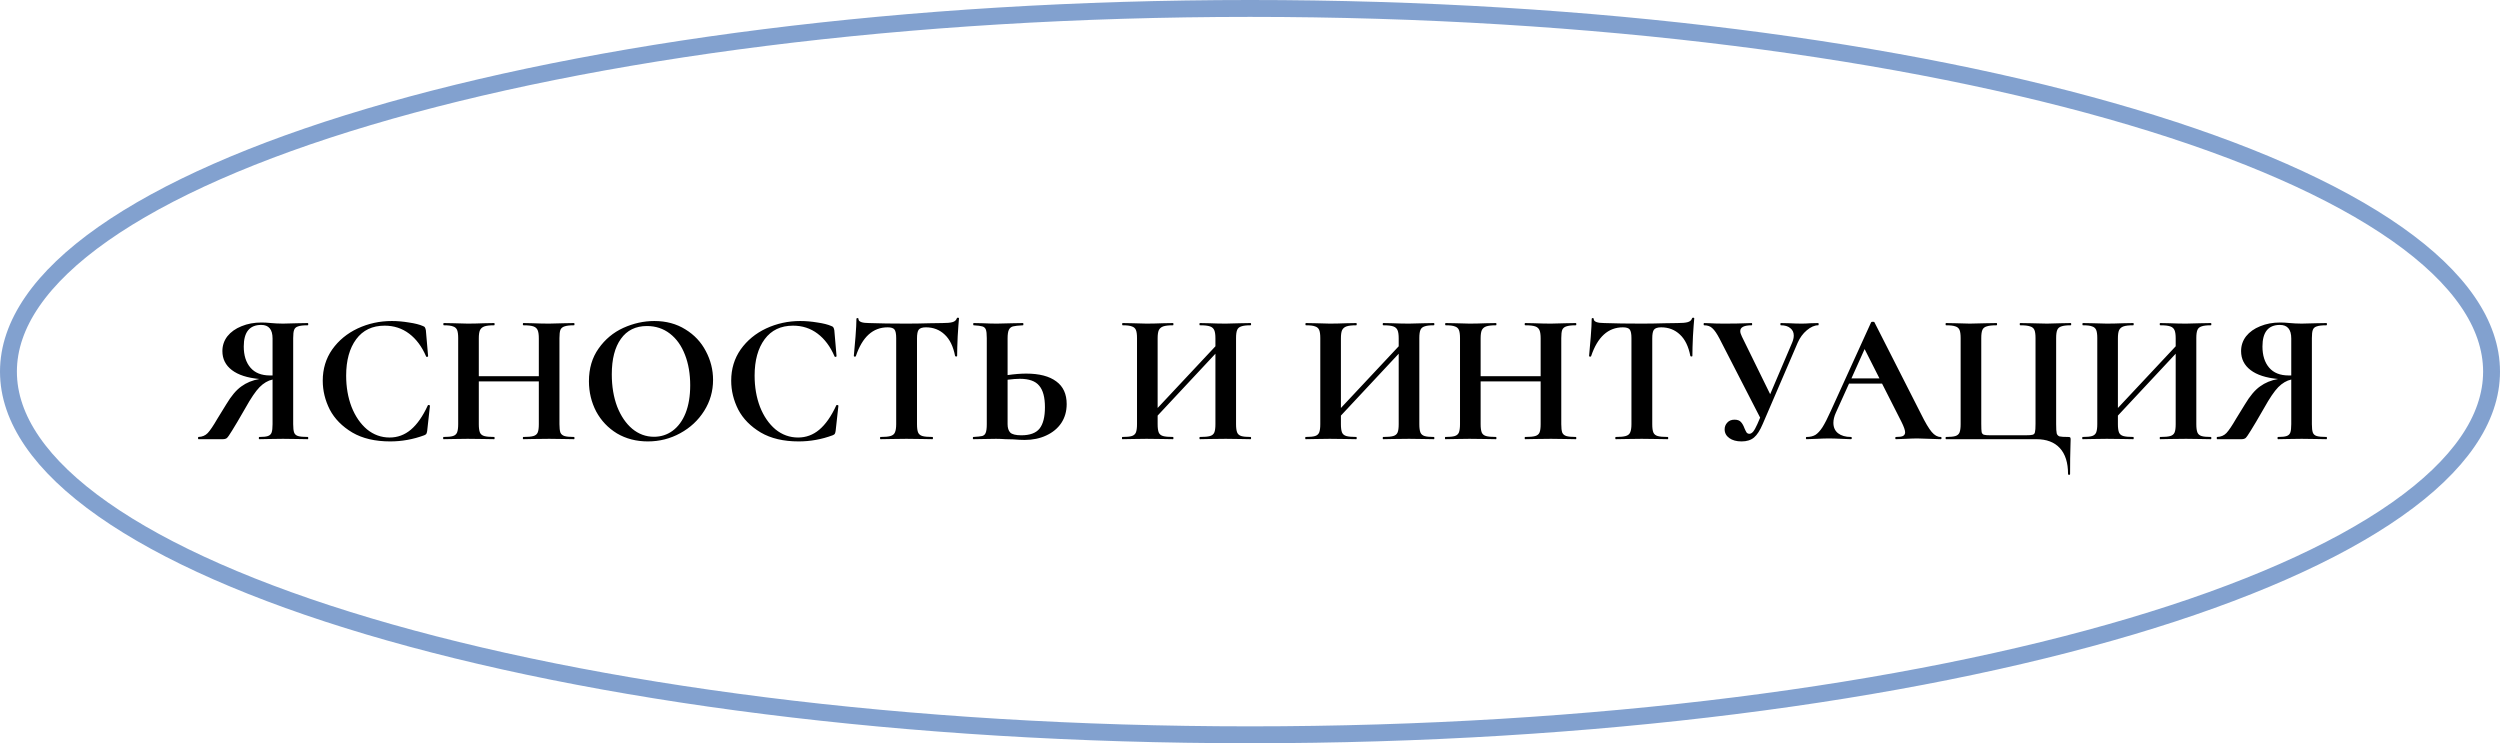 <?xml version="1.0" encoding="UTF-8"?> <svg xmlns="http://www.w3.org/2000/svg" width="296" height="88" viewBox="0 0 296 88" fill="none"> <path d="M36.451 51.736C36.48 51.736 36.495 51.78 36.495 51.868C36.495 51.956 36.48 52 36.451 52C35.923 52 35.505 51.993 35.197 51.978L33.503 51.956L31.853 51.978C31.574 51.993 31.193 52 30.709 52C30.665 52 30.643 51.956 30.643 51.868C30.643 51.78 30.665 51.736 30.709 51.736C31.178 51.736 31.516 51.699 31.721 51.626C31.941 51.553 32.088 51.413 32.161 51.208C32.234 51.003 32.271 50.673 32.271 50.218V44.938C31.728 45.055 31.215 45.356 30.731 45.84C30.262 46.324 29.704 47.145 29.059 48.304C28.311 49.609 27.783 50.504 27.475 50.988C27.182 51.472 26.976 51.765 26.859 51.868C26.742 51.956 26.58 52 26.375 52H23.493C23.464 52 23.449 51.956 23.449 51.868C23.449 51.78 23.464 51.736 23.493 51.736C23.948 51.721 24.314 51.567 24.593 51.274C24.872 50.981 25.253 50.416 25.737 49.58L26.793 47.864C27.38 46.881 27.974 46.177 28.575 45.752C29.176 45.312 29.888 45.019 30.709 44.872C29.286 44.74 28.201 44.388 27.453 43.816C26.705 43.244 26.331 42.496 26.331 41.572C26.331 40.912 26.529 40.325 26.925 39.812C27.336 39.299 27.893 38.903 28.597 38.624C29.301 38.331 30.093 38.184 30.973 38.184C31.296 38.184 31.677 38.206 32.117 38.25C32.293 38.265 32.498 38.279 32.733 38.294C32.968 38.309 33.224 38.316 33.503 38.316C33.958 38.316 34.522 38.301 35.197 38.272L36.451 38.25C36.48 38.25 36.495 38.294 36.495 38.382C36.495 38.47 36.48 38.514 36.451 38.514C35.908 38.514 35.52 38.558 35.285 38.646C35.05 38.719 34.896 38.859 34.823 39.064C34.75 39.255 34.713 39.577 34.713 40.032V50.218C34.713 50.673 34.75 51.003 34.823 51.208C34.896 51.413 35.05 51.553 35.285 51.626C35.52 51.699 35.908 51.736 36.451 51.736ZM28.861 41.022C28.861 42.078 29.125 42.914 29.653 43.53C30.181 44.146 30.951 44.454 31.963 44.454H32.271V40.076C32.271 39.005 31.824 38.47 30.929 38.47C29.55 38.47 28.861 39.321 28.861 41.022ZM46.397 38.008C47.042 38.008 47.717 38.067 48.421 38.184C49.125 38.287 49.675 38.426 50.071 38.602C50.203 38.646 50.283 38.705 50.313 38.778C50.357 38.837 50.393 38.947 50.423 39.108L50.687 42.166C50.687 42.21 50.65 42.239 50.577 42.254C50.503 42.269 50.459 42.247 50.445 42.188C49.946 41.029 49.279 40.135 48.443 39.504C47.607 38.873 46.639 38.558 45.539 38.558C44.087 38.558 42.965 39.093 42.173 40.164C41.381 41.235 40.985 42.672 40.985 44.476C40.985 45.825 41.197 47.057 41.623 48.172C42.063 49.287 42.671 50.174 43.449 50.834C44.241 51.479 45.135 51.802 46.133 51.802C47.071 51.802 47.907 51.494 48.641 50.878C49.389 50.247 50.056 49.294 50.643 48.018C50.657 47.959 50.701 47.937 50.775 47.952C50.863 47.967 50.907 47.996 50.907 48.04L50.577 51.032C50.547 51.208 50.511 51.325 50.467 51.384C50.437 51.428 50.357 51.479 50.225 51.538C48.919 52.022 47.577 52.264 46.199 52.264C44.409 52.264 42.913 51.912 41.711 51.208C40.508 50.489 39.621 49.587 39.049 48.502C38.491 47.402 38.213 46.258 38.213 45.07C38.213 43.677 38.587 42.445 39.335 41.374C40.097 40.303 41.102 39.475 42.349 38.888C43.61 38.301 44.959 38.008 46.397 38.008ZM67.955 51.736C67.999 51.736 68.021 51.78 68.021 51.868C68.021 51.956 67.999 52 67.955 52C67.442 52 67.031 51.993 66.723 51.978L65.029 51.956L63.049 51.978C62.785 51.993 62.426 52 61.971 52C61.927 52 61.905 51.956 61.905 51.868C61.905 51.78 61.927 51.736 61.971 51.736C62.514 51.736 62.91 51.699 63.159 51.626C63.409 51.553 63.577 51.413 63.665 51.208C63.753 51.003 63.797 50.673 63.797 50.218V45.158H56.691V50.218C56.691 50.658 56.735 50.988 56.823 51.208C56.911 51.413 57.08 51.553 57.329 51.626C57.579 51.699 57.975 51.736 58.517 51.736C58.547 51.736 58.561 51.78 58.561 51.868C58.561 51.956 58.547 52 58.517 52C58.004 52 57.593 51.993 57.285 51.978L55.371 51.956L53.721 51.978C53.428 51.993 53.025 52 52.511 52C52.482 52 52.467 51.956 52.467 51.868C52.467 51.78 52.482 51.736 52.511 51.736C53.025 51.736 53.399 51.699 53.633 51.626C53.868 51.553 54.029 51.413 54.117 51.208C54.205 50.988 54.249 50.658 54.249 50.218V40.032C54.249 39.592 54.205 39.269 54.117 39.064C54.029 38.859 53.868 38.719 53.633 38.646C53.413 38.558 53.054 38.514 52.555 38.514C52.511 38.514 52.489 38.47 52.489 38.382C52.489 38.294 52.511 38.25 52.555 38.25L53.743 38.272C54.418 38.301 54.961 38.316 55.371 38.316C55.929 38.316 56.574 38.301 57.307 38.272L58.517 38.25C58.547 38.25 58.561 38.294 58.561 38.382C58.561 38.47 58.547 38.514 58.517 38.514C57.989 38.514 57.601 38.558 57.351 38.646C57.102 38.734 56.926 38.888 56.823 39.108C56.735 39.313 56.691 39.636 56.691 40.076V44.542H63.797V40.076C63.797 39.636 63.753 39.313 63.665 39.108C63.577 38.888 63.409 38.734 63.159 38.646C62.91 38.558 62.514 38.514 61.971 38.514C61.927 38.514 61.905 38.47 61.905 38.382C61.905 38.294 61.927 38.25 61.971 38.25L63.049 38.272C63.783 38.301 64.443 38.316 65.029 38.316C65.425 38.316 65.99 38.301 66.723 38.272L67.955 38.25C67.999 38.25 68.021 38.294 68.021 38.382C68.021 38.47 67.999 38.514 67.955 38.514C67.457 38.514 67.083 38.558 66.833 38.646C66.599 38.719 66.437 38.859 66.349 39.064C66.276 39.269 66.239 39.592 66.239 40.032V50.218C66.239 50.658 66.276 50.988 66.349 51.208C66.437 51.413 66.599 51.553 66.833 51.626C67.068 51.699 67.442 51.736 67.955 51.736ZM76.704 52.264C75.34 52.264 74.123 51.949 73.052 51.318C71.996 50.673 71.175 49.807 70.588 48.722C70.016 47.622 69.73 46.427 69.73 45.136C69.73 43.625 70.112 42.335 70.874 41.264C71.637 40.179 72.612 39.365 73.8 38.822C75.003 38.279 76.228 38.008 77.474 38.008C78.868 38.008 80.092 38.338 81.148 38.998C82.204 39.643 83.011 40.501 83.568 41.572C84.14 42.643 84.426 43.779 84.426 44.982C84.426 46.317 84.074 47.541 83.37 48.656C82.666 49.771 81.72 50.651 80.532 51.296C79.359 51.941 78.083 52.264 76.704 52.264ZM77.43 51.714C78.252 51.714 78.985 51.479 79.63 51.01C80.29 50.526 80.804 49.829 81.17 48.92C81.537 47.996 81.72 46.896 81.72 45.62C81.72 44.271 81.515 43.068 81.104 42.012C80.694 40.941 80.1 40.105 79.322 39.504C78.545 38.903 77.636 38.602 76.594 38.602C75.26 38.602 74.233 39.108 73.514 40.12C72.796 41.117 72.436 42.518 72.436 44.322C72.436 45.745 72.649 47.021 73.074 48.15C73.514 49.265 74.108 50.137 74.856 50.768C75.619 51.399 76.477 51.714 77.43 51.714ZM94.758 38.008C95.403 38.008 96.078 38.067 96.782 38.184C97.486 38.287 98.036 38.426 98.432 38.602C98.564 38.646 98.645 38.705 98.674 38.778C98.718 38.837 98.755 38.947 98.784 39.108L99.048 42.166C99.048 42.21 99.011 42.239 98.938 42.254C98.865 42.269 98.821 42.247 98.806 42.188C98.307 41.029 97.64 40.135 96.804 39.504C95.968 38.873 95 38.558 93.9 38.558C92.448 38.558 91.326 39.093 90.534 40.164C89.742 41.235 89.346 42.672 89.346 44.476C89.346 45.825 89.559 47.057 89.984 48.172C90.424 49.287 91.033 50.174 91.81 50.834C92.602 51.479 93.497 51.802 94.494 51.802C95.433 51.802 96.269 51.494 97.002 50.878C97.75 50.247 98.417 49.294 99.004 48.018C99.019 47.959 99.063 47.937 99.136 47.952C99.224 47.967 99.268 47.996 99.268 48.04L98.938 51.032C98.909 51.208 98.872 51.325 98.828 51.384C98.799 51.428 98.718 51.479 98.586 51.538C97.281 52.022 95.939 52.264 94.56 52.264C92.771 52.264 91.275 51.912 90.072 51.208C88.869 50.489 87.982 49.587 87.41 48.502C86.853 47.402 86.574 46.258 86.574 45.07C86.574 43.677 86.948 42.445 87.696 41.374C88.459 40.303 89.463 39.475 90.71 38.888C91.971 38.301 93.321 38.008 94.758 38.008ZM105.097 38.756C103.351 38.756 102.097 39.893 101.335 42.166C101.32 42.21 101.276 42.232 101.203 42.232C101.129 42.217 101.093 42.188 101.093 42.144C101.151 41.557 101.217 40.802 101.291 39.878C101.364 38.939 101.401 38.235 101.401 37.766C101.401 37.693 101.437 37.656 101.511 37.656C101.599 37.656 101.643 37.693 101.643 37.766C101.643 38.089 102.061 38.25 102.897 38.25C104.158 38.294 105.632 38.316 107.319 38.316C108.184 38.316 109.101 38.301 110.069 38.272L111.565 38.25C112.122 38.25 112.525 38.213 112.775 38.14C113.039 38.067 113.207 37.92 113.281 37.7C113.295 37.641 113.339 37.612 113.413 37.612C113.501 37.612 113.545 37.641 113.545 37.7C113.501 38.14 113.449 38.844 113.391 39.812C113.347 40.78 113.325 41.557 113.325 42.144C113.325 42.188 113.288 42.21 113.215 42.21C113.141 42.21 113.097 42.188 113.083 42.144C112.863 41.015 112.452 40.171 111.851 39.614C111.249 39.042 110.509 38.756 109.629 38.756C109.203 38.756 108.917 38.851 108.771 39.042C108.639 39.218 108.573 39.563 108.573 40.076V50.218C108.573 50.673 108.617 51.003 108.705 51.208C108.793 51.413 108.961 51.553 109.211 51.626C109.46 51.699 109.856 51.736 110.399 51.736C110.443 51.736 110.465 51.78 110.465 51.868C110.465 51.956 110.443 52 110.399 52C109.871 52 109.453 51.993 109.145 51.978L107.319 51.956L105.537 51.978C105.229 51.993 104.803 52 104.261 52C104.217 52 104.195 51.956 104.195 51.868C104.195 51.78 104.217 51.736 104.261 51.736C104.789 51.736 105.177 51.699 105.427 51.626C105.691 51.553 105.867 51.413 105.955 51.208C106.057 50.988 106.109 50.658 106.109 50.218V40.032C106.109 39.533 106.043 39.196 105.911 39.02C105.779 38.844 105.507 38.756 105.097 38.756ZM121.499 44.234C123.054 44.234 124.242 44.542 125.063 45.158C125.885 45.759 126.295 46.654 126.295 47.842C126.295 48.693 126.083 49.441 125.657 50.086C125.232 50.717 124.638 51.208 123.875 51.56C123.127 51.912 122.277 52.088 121.323 52.088C120.942 52.088 120.495 52.066 119.981 52.022C119.791 52.022 119.483 52.015 119.057 52C118.632 51.971 118.258 51.956 117.935 51.956L116.527 51.978C116.219 51.993 115.794 52 115.251 52C115.207 52 115.185 51.956 115.185 51.868C115.185 51.78 115.207 51.736 115.251 51.736C115.75 51.707 116.095 51.67 116.285 51.626C116.491 51.567 116.63 51.443 116.703 51.252C116.791 51.047 116.835 50.702 116.835 50.218V40.032C116.835 39.548 116.799 39.211 116.725 39.02C116.652 38.829 116.513 38.705 116.307 38.646C116.117 38.587 115.772 38.543 115.273 38.514C115.244 38.514 115.229 38.47 115.229 38.382C115.229 38.294 115.244 38.25 115.273 38.25L116.373 38.272C116.989 38.301 117.547 38.316 118.045 38.316C118.529 38.316 119.138 38.301 119.871 38.272L121.125 38.25C121.155 38.25 121.169 38.294 121.169 38.382C121.169 38.47 121.155 38.514 121.125 38.514C120.553 38.543 120.157 38.587 119.937 38.646C119.717 38.705 119.556 38.837 119.453 39.042C119.351 39.247 119.299 39.592 119.299 40.076V44.41C120.121 44.293 120.854 44.234 121.499 44.234ZM120.927 51.538C121.939 51.538 122.658 51.274 123.083 50.746C123.509 50.203 123.721 49.36 123.721 48.216C123.721 47.043 123.494 46.192 123.039 45.664C122.599 45.121 121.837 44.85 120.751 44.85C120.37 44.85 119.886 44.887 119.299 44.96V50.218C119.299 50.658 119.402 50.988 119.607 51.208C119.827 51.428 120.267 51.538 120.927 51.538ZM148.064 51.736C148.108 51.736 148.13 51.78 148.13 51.868C148.13 51.956 148.108 52 148.064 52C147.551 52 147.14 51.993 146.832 51.978L145.138 51.956L143.158 51.978C142.894 51.993 142.535 52 142.08 52C142.036 52 142.014 51.956 142.014 51.868C142.014 51.78 142.036 51.736 142.08 51.736C142.623 51.736 143.019 51.699 143.268 51.626C143.518 51.553 143.686 51.413 143.774 51.208C143.862 51.003 143.906 50.673 143.906 50.218V41.88L137.064 49.206V50.218C137.064 50.658 137.108 50.988 137.196 51.208C137.284 51.413 137.453 51.553 137.702 51.626C137.952 51.699 138.348 51.736 138.89 51.736C138.92 51.736 138.934 51.78 138.934 51.868C138.934 51.956 138.92 52 138.89 52C138.377 52 137.966 51.993 137.658 51.978L135.744 51.956L134.094 51.978C133.801 51.993 133.398 52 132.884 52C132.855 52 132.84 51.956 132.84 51.868C132.84 51.78 132.855 51.736 132.884 51.736C133.398 51.736 133.772 51.699 134.006 51.626C134.241 51.553 134.402 51.413 134.49 51.208C134.578 50.988 134.622 50.658 134.622 50.218V40.032C134.622 39.592 134.578 39.269 134.49 39.064C134.402 38.859 134.241 38.719 134.006 38.646C133.786 38.558 133.427 38.514 132.928 38.514C132.884 38.514 132.862 38.47 132.862 38.382C132.862 38.294 132.884 38.25 132.928 38.25L134.116 38.272C134.791 38.301 135.334 38.316 135.744 38.316C136.302 38.316 136.947 38.301 137.68 38.272L138.89 38.25C138.92 38.25 138.934 38.294 138.934 38.382C138.934 38.47 138.92 38.514 138.89 38.514C138.362 38.514 137.974 38.558 137.724 38.646C137.475 38.734 137.299 38.888 137.196 39.108C137.108 39.313 137.064 39.636 137.064 40.076V48.304L143.906 41V40.076C143.906 39.636 143.862 39.313 143.774 39.108C143.686 38.888 143.518 38.734 143.268 38.646C143.019 38.558 142.623 38.514 142.08 38.514C142.036 38.514 142.014 38.47 142.014 38.382C142.014 38.294 142.036 38.25 142.08 38.25L143.158 38.272C143.892 38.301 144.552 38.316 145.138 38.316C145.534 38.316 146.099 38.301 146.832 38.272L148.064 38.25C148.108 38.25 148.13 38.294 148.13 38.382C148.13 38.47 148.108 38.514 148.064 38.514C147.566 38.514 147.199 38.558 146.964 38.646C146.73 38.719 146.568 38.859 146.48 39.064C146.392 39.269 146.348 39.592 146.348 40.032V50.218C146.348 50.658 146.392 50.988 146.48 51.208C146.568 51.413 146.73 51.553 146.964 51.626C147.199 51.699 147.566 51.736 148.064 51.736ZM169.764 51.736C169.808 51.736 169.83 51.78 169.83 51.868C169.83 51.956 169.808 52 169.764 52C169.25 52 168.84 51.993 168.532 51.978L166.838 51.956L164.858 51.978C164.594 51.993 164.234 52 163.78 52C163.736 52 163.714 51.956 163.714 51.868C163.714 51.78 163.736 51.736 163.78 51.736C164.322 51.736 164.718 51.699 164.968 51.626C165.217 51.553 165.386 51.413 165.474 51.208C165.562 51.003 165.606 50.673 165.606 50.218V41.88L158.764 49.206V50.218C158.764 50.658 158.808 50.988 158.896 51.208C158.984 51.413 159.152 51.553 159.402 51.626C159.651 51.699 160.047 51.736 160.59 51.736C160.619 51.736 160.634 51.78 160.634 51.868C160.634 51.956 160.619 52 160.59 52C160.076 52 159.666 51.993 159.358 51.978L157.444 51.956L155.794 51.978C155.5 51.993 155.097 52 154.584 52C154.554 52 154.54 51.956 154.54 51.868C154.54 51.78 154.554 51.736 154.584 51.736C155.097 51.736 155.471 51.699 155.706 51.626C155.94 51.553 156.102 51.413 156.19 51.208C156.278 50.988 156.322 50.658 156.322 50.218V40.032C156.322 39.592 156.278 39.269 156.19 39.064C156.102 38.859 155.94 38.719 155.706 38.646C155.486 38.558 155.126 38.514 154.628 38.514C154.584 38.514 154.562 38.47 154.562 38.382C154.562 38.294 154.584 38.25 154.628 38.25L155.816 38.272C156.49 38.301 157.033 38.316 157.444 38.316C158.001 38.316 158.646 38.301 159.38 38.272L160.59 38.25C160.619 38.25 160.634 38.294 160.634 38.382C160.634 38.47 160.619 38.514 160.59 38.514C160.062 38.514 159.673 38.558 159.424 38.646C159.174 38.734 158.998 38.888 158.896 39.108C158.808 39.313 158.764 39.636 158.764 40.076V48.304L165.606 41V40.076C165.606 39.636 165.562 39.313 165.474 39.108C165.386 38.888 165.217 38.734 164.968 38.646C164.718 38.558 164.322 38.514 163.78 38.514C163.736 38.514 163.714 38.47 163.714 38.382C163.714 38.294 163.736 38.25 163.78 38.25L164.858 38.272C165.591 38.301 166.251 38.316 166.838 38.316C167.234 38.316 167.798 38.301 168.532 38.272L169.764 38.25C169.808 38.25 169.83 38.294 169.83 38.382C169.83 38.47 169.808 38.514 169.764 38.514C169.265 38.514 168.898 38.558 168.664 38.646C168.429 38.719 168.268 38.859 168.18 39.064C168.092 39.269 168.048 39.592 168.048 40.032V50.218C168.048 50.658 168.092 50.988 168.18 51.208C168.268 51.413 168.429 51.553 168.664 51.626C168.898 51.699 169.265 51.736 169.764 51.736ZM186.571 51.736C186.615 51.736 186.637 51.78 186.637 51.868C186.637 51.956 186.615 52 186.571 52C186.057 52 185.647 51.993 185.339 51.978L183.645 51.956L181.665 51.978C181.401 51.993 181.041 52 180.587 52C180.543 52 180.521 51.956 180.521 51.868C180.521 51.78 180.543 51.736 180.587 51.736C181.129 51.736 181.525 51.699 181.775 51.626C182.024 51.553 182.193 51.413 182.281 51.208C182.369 51.003 182.413 50.673 182.413 50.218V45.158H175.307V50.218C175.307 50.658 175.351 50.988 175.439 51.208C175.527 51.413 175.695 51.553 175.945 51.626C176.194 51.699 176.59 51.736 177.133 51.736C177.162 51.736 177.177 51.78 177.177 51.868C177.177 51.956 177.162 52 177.133 52C176.619 52 176.209 51.993 175.901 51.978L173.987 51.956L172.337 51.978C172.043 51.993 171.64 52 171.127 52C171.097 52 171.083 51.956 171.083 51.868C171.083 51.78 171.097 51.736 171.127 51.736C171.64 51.736 172.014 51.699 172.249 51.626C172.483 51.553 172.645 51.413 172.733 51.208C172.821 50.988 172.865 50.658 172.865 50.218V40.032C172.865 39.592 172.821 39.269 172.733 39.064C172.645 38.859 172.483 38.719 172.249 38.646C172.029 38.558 171.669 38.514 171.171 38.514C171.127 38.514 171.105 38.47 171.105 38.382C171.105 38.294 171.127 38.25 171.171 38.25L172.359 38.272C173.033 38.301 173.576 38.316 173.987 38.316C174.544 38.316 175.189 38.301 175.923 38.272L177.133 38.25C177.162 38.25 177.177 38.294 177.177 38.382C177.177 38.47 177.162 38.514 177.133 38.514C176.605 38.514 176.216 38.558 175.967 38.646C175.717 38.734 175.541 38.888 175.439 39.108C175.351 39.313 175.307 39.636 175.307 40.076V44.542H182.413V40.076C182.413 39.636 182.369 39.313 182.281 39.108C182.193 38.888 182.024 38.734 181.775 38.646C181.525 38.558 181.129 38.514 180.587 38.514C180.543 38.514 180.521 38.47 180.521 38.382C180.521 38.294 180.543 38.25 180.587 38.25L181.665 38.272C182.398 38.301 183.058 38.316 183.645 38.316C184.041 38.316 184.605 38.301 185.339 38.272L186.571 38.25C186.615 38.25 186.637 38.294 186.637 38.382C186.637 38.47 186.615 38.514 186.571 38.514C186.072 38.514 185.698 38.558 185.449 38.646C185.214 38.719 185.053 38.859 184.965 39.064C184.891 39.269 184.855 39.592 184.855 40.032V50.218C184.855 50.658 184.891 50.988 184.965 51.208C185.053 51.413 185.214 51.553 185.449 51.626C185.683 51.699 186.057 51.736 186.571 51.736ZM192.151 38.756C190.406 38.756 189.152 39.893 188.389 42.166C188.375 42.21 188.331 42.232 188.257 42.232C188.184 42.217 188.147 42.188 188.147 42.144C188.206 41.557 188.272 40.802 188.345 39.878C188.419 38.939 188.455 38.235 188.455 37.766C188.455 37.693 188.492 37.656 188.565 37.656C188.653 37.656 188.697 37.693 188.697 37.766C188.697 38.089 189.115 38.25 189.951 38.25C191.213 38.294 192.687 38.316 194.373 38.316C195.239 38.316 196.155 38.301 197.123 38.272L198.619 38.25C199.177 38.25 199.58 38.213 199.829 38.14C200.093 38.067 200.262 37.92 200.335 37.7C200.35 37.641 200.394 37.612 200.467 37.612C200.555 37.612 200.599 37.641 200.599 37.7C200.555 38.14 200.504 38.844 200.445 39.812C200.401 40.78 200.379 41.557 200.379 42.144C200.379 42.188 200.343 42.21 200.269 42.21C200.196 42.21 200.152 42.188 200.137 42.144C199.917 41.015 199.507 40.171 198.905 39.614C198.304 39.042 197.563 38.756 196.683 38.756C196.258 38.756 195.972 38.851 195.825 39.042C195.693 39.218 195.627 39.563 195.627 40.076V50.218C195.627 50.673 195.671 51.003 195.759 51.208C195.847 51.413 196.016 51.553 196.265 51.626C196.515 51.699 196.911 51.736 197.453 51.736C197.497 51.736 197.519 51.78 197.519 51.868C197.519 51.956 197.497 52 197.453 52C196.925 52 196.507 51.993 196.199 51.978L194.373 51.956L192.591 51.978C192.283 51.993 191.858 52 191.315 52C191.271 52 191.249 51.956 191.249 51.868C191.249 51.78 191.271 51.736 191.315 51.736C191.843 51.736 192.232 51.699 192.481 51.626C192.745 51.553 192.921 51.413 193.009 51.208C193.112 50.988 193.163 50.658 193.163 50.218V40.032C193.163 39.533 193.097 39.196 192.965 39.02C192.833 38.844 192.562 38.756 192.151 38.756ZM215.264 38.25C215.308 38.25 215.33 38.294 215.33 38.382C215.33 38.47 215.308 38.514 215.264 38.514C214.839 38.514 214.392 38.712 213.922 39.108C213.468 39.489 213.108 39.981 212.844 40.582L208.708 50.196C208.386 50.959 208.041 51.494 207.674 51.802C207.308 52.11 206.816 52.264 206.2 52.264C205.599 52.264 205.115 52.132 204.748 51.868C204.382 51.604 204.198 51.259 204.198 50.834C204.198 50.526 204.301 50.262 204.506 50.042C204.712 49.807 204.998 49.69 205.364 49.69C205.716 49.69 205.973 49.785 206.134 49.976C206.296 50.152 206.435 50.401 206.552 50.724C206.64 50.929 206.721 51.091 206.794 51.208C206.882 51.311 206.992 51.362 207.124 51.362C207.271 51.362 207.418 51.281 207.564 51.12C207.711 50.944 207.88 50.643 208.07 50.218L208.4 49.448L203.582 40.076C203.274 39.489 202.996 39.086 202.746 38.866C202.512 38.631 202.182 38.514 201.756 38.514C201.727 38.514 201.712 38.47 201.712 38.382C201.712 38.294 201.727 38.25 201.756 38.25C202.079 38.25 202.306 38.257 202.438 38.272C202.878 38.301 203.45 38.316 204.154 38.316C205.196 38.316 206.054 38.301 206.728 38.272C206.919 38.257 207.146 38.25 207.41 38.25C207.44 38.25 207.454 38.294 207.454 38.382C207.454 38.47 207.44 38.514 207.41 38.514C206.501 38.514 206.046 38.741 206.046 39.196C206.046 39.372 206.112 39.592 206.244 39.856L209.588 46.676L212.184 40.582C212.316 40.274 212.382 39.988 212.382 39.724C212.382 39.357 212.243 39.064 211.964 38.844C211.7 38.624 211.326 38.514 210.842 38.514C210.813 38.514 210.798 38.47 210.798 38.382C210.798 38.294 210.813 38.25 210.842 38.25L211.832 38.272C212.39 38.301 212.888 38.316 213.328 38.316C213.651 38.316 213.988 38.301 214.34 38.272L215.264 38.25ZM229.768 51.736C229.841 51.736 229.878 51.78 229.878 51.868C229.878 51.956 229.841 52 229.768 52C229.475 52 229.02 51.985 228.404 51.956C227.759 51.927 227.297 51.912 227.018 51.912C226.651 51.912 226.204 51.927 225.676 51.956C225.177 51.985 224.781 52 224.488 52C224.429 52 224.4 51.956 224.4 51.868C224.4 51.78 224.429 51.736 224.488 51.736C224.869 51.736 225.141 51.699 225.302 51.626C225.478 51.538 225.566 51.391 225.566 51.186C225.566 50.937 225.419 50.519 225.126 49.932L222.838 45.422H218.922L217.36 48.876C217.169 49.301 217.074 49.697 217.074 50.064C217.074 50.592 217.257 51.003 217.624 51.296C218.005 51.589 218.511 51.736 219.142 51.736C219.215 51.736 219.252 51.78 219.252 51.868C219.252 51.956 219.215 52 219.142 52C218.878 52 218.497 51.985 217.998 51.956C217.441 51.927 216.957 51.912 216.546 51.912C216.15 51.912 215.673 51.927 215.116 51.956C214.617 51.985 214.214 52 213.906 52C213.847 52 213.818 51.956 213.818 51.868C213.818 51.78 213.847 51.736 213.906 51.736C214.317 51.736 214.661 51.655 214.94 51.494C215.219 51.318 215.497 51.017 215.776 50.592C216.055 50.152 216.385 49.507 216.766 48.656L221.54 38.162C221.569 38.118 221.635 38.096 221.738 38.096C221.855 38.096 221.921 38.118 221.936 38.162L227.436 48.986C227.949 50.027 228.375 50.746 228.712 51.142C229.049 51.538 229.401 51.736 229.768 51.736ZM219.208 44.806H222.53L220.77 41.33L219.208 44.806ZM244.856 56.114C244.856 54.779 244.533 53.76 243.888 53.056C243.243 52.352 242.311 52 241.094 52H230.402C230.373 52 230.358 51.956 230.358 51.868C230.358 51.78 230.373 51.736 230.402 51.736C230.915 51.736 231.289 51.699 231.524 51.626C231.759 51.553 231.92 51.413 232.008 51.208C232.096 50.988 232.14 50.658 232.14 50.218V40.032C232.14 39.592 232.096 39.269 232.008 39.064C231.92 38.859 231.759 38.719 231.524 38.646C231.289 38.558 230.915 38.514 230.402 38.514C230.373 38.514 230.358 38.47 230.358 38.382C230.358 38.294 230.373 38.25 230.402 38.25L231.59 38.272C232.265 38.301 232.807 38.316 233.218 38.316C233.717 38.316 234.347 38.301 235.11 38.272L236.408 38.25C236.437 38.25 236.452 38.294 236.452 38.382C236.452 38.47 236.437 38.514 236.408 38.514C235.865 38.514 235.469 38.558 235.22 38.646C234.971 38.719 234.802 38.859 234.714 39.064C234.626 39.269 234.582 39.592 234.582 40.032V50.174C234.582 50.673 234.597 51.003 234.626 51.164C234.67 51.325 234.758 51.428 234.89 51.472C235.022 51.516 235.286 51.538 235.682 51.538H239.796C240.236 51.538 240.529 51.516 240.676 51.472C240.823 51.428 240.911 51.325 240.94 51.164C240.984 51.003 241.006 50.673 241.006 50.174V40.032C241.006 39.592 240.962 39.269 240.874 39.064C240.786 38.859 240.617 38.719 240.368 38.646C240.119 38.558 239.723 38.514 239.18 38.514C239.151 38.514 239.136 38.47 239.136 38.382C239.136 38.294 239.151 38.25 239.18 38.25L240.478 38.272C241.241 38.301 241.871 38.316 242.37 38.316C242.781 38.316 243.323 38.301 243.998 38.272L245.186 38.25C245.215 38.25 245.23 38.294 245.23 38.382C245.23 38.47 245.215 38.514 245.186 38.514C244.673 38.514 244.299 38.558 244.064 38.646C243.829 38.719 243.668 38.859 243.58 39.064C243.492 39.269 243.448 39.592 243.448 40.032V50.218C243.448 50.761 243.47 51.127 243.514 51.318C243.573 51.494 243.683 51.611 243.844 51.67C244.02 51.714 244.365 51.736 244.878 51.736C244.995 51.736 245.069 51.751 245.098 51.78C245.142 51.809 245.164 51.883 245.164 52C245.164 52.337 245.157 52.616 245.142 52.836C245.113 53.657 245.098 54.75 245.098 56.114C245.098 56.187 245.054 56.224 244.966 56.224C244.893 56.224 244.856 56.187 244.856 56.114ZM261.76 51.736C261.804 51.736 261.826 51.78 261.826 51.868C261.826 51.956 261.804 52 261.76 52C261.246 52 260.836 51.993 260.528 51.978L258.834 51.956L256.854 51.978C256.59 51.993 256.23 52 255.776 52C255.732 52 255.71 51.956 255.71 51.868C255.71 51.78 255.732 51.736 255.776 51.736C256.318 51.736 256.714 51.699 256.964 51.626C257.213 51.553 257.382 51.413 257.47 51.208C257.558 51.003 257.602 50.673 257.602 50.218V41.88L250.76 49.206V50.218C250.76 50.658 250.804 50.988 250.892 51.208C250.98 51.413 251.148 51.553 251.398 51.626C251.647 51.699 252.043 51.736 252.586 51.736C252.615 51.736 252.63 51.78 252.63 51.868C252.63 51.956 252.615 52 252.586 52C252.072 52 251.662 51.993 251.354 51.978L249.44 51.956L247.79 51.978C247.496 51.993 247.093 52 246.58 52C246.55 52 246.536 51.956 246.536 51.868C246.536 51.78 246.55 51.736 246.58 51.736C247.093 51.736 247.467 51.699 247.702 51.626C247.936 51.553 248.098 51.413 248.186 51.208C248.274 50.988 248.318 50.658 248.318 50.218V40.032C248.318 39.592 248.274 39.269 248.186 39.064C248.098 38.859 247.936 38.719 247.702 38.646C247.482 38.558 247.122 38.514 246.624 38.514C246.58 38.514 246.558 38.47 246.558 38.382C246.558 38.294 246.58 38.25 246.624 38.25L247.812 38.272C248.486 38.301 249.029 38.316 249.44 38.316C249.997 38.316 250.642 38.301 251.376 38.272L252.586 38.25C252.615 38.25 252.63 38.294 252.63 38.382C252.63 38.47 252.615 38.514 252.586 38.514C252.058 38.514 251.669 38.558 251.42 38.646C251.17 38.734 250.994 38.888 250.892 39.108C250.804 39.313 250.76 39.636 250.76 40.076V48.304L257.602 41V40.076C257.602 39.636 257.558 39.313 257.47 39.108C257.382 38.888 257.213 38.734 256.964 38.646C256.714 38.558 256.318 38.514 255.776 38.514C255.732 38.514 255.71 38.47 255.71 38.382C255.71 38.294 255.732 38.25 255.776 38.25L256.854 38.272C257.587 38.301 258.247 38.316 258.834 38.316C259.23 38.316 259.794 38.301 260.528 38.272L261.76 38.25C261.804 38.25 261.826 38.294 261.826 38.382C261.826 38.47 261.804 38.514 261.76 38.514C261.261 38.514 260.894 38.558 260.66 38.646C260.425 38.719 260.264 38.859 260.176 39.064C260.088 39.269 260.044 39.592 260.044 40.032V50.218C260.044 50.658 260.088 50.988 260.176 51.208C260.264 51.413 260.425 51.553 260.66 51.626C260.894 51.699 261.261 51.736 261.76 51.736ZM275.465 51.736C275.494 51.736 275.509 51.78 275.509 51.868C275.509 51.956 275.494 52 275.465 52C274.937 52 274.519 51.993 274.211 51.978L272.517 51.956L270.867 51.978C270.588 51.993 270.207 52 269.723 52C269.679 52 269.657 51.956 269.657 51.868C269.657 51.78 269.679 51.736 269.723 51.736C270.192 51.736 270.529 51.699 270.735 51.626C270.955 51.553 271.101 51.413 271.175 51.208C271.248 51.003 271.285 50.673 271.285 50.218V44.938C270.742 45.055 270.229 45.356 269.745 45.84C269.275 46.324 268.718 47.145 268.073 48.304C267.325 49.609 266.797 50.504 266.489 50.988C266.195 51.472 265.99 51.765 265.873 51.868C265.755 51.956 265.594 52 265.389 52H262.507C262.477 52 262.463 51.956 262.463 51.868C262.463 51.78 262.477 51.736 262.507 51.736C262.961 51.721 263.328 51.567 263.607 51.274C263.885 50.981 264.267 50.416 264.751 49.58L265.807 47.864C266.393 46.881 266.987 46.177 267.589 45.752C268.19 45.312 268.901 45.019 269.723 44.872C268.3 44.74 267.215 44.388 266.467 43.816C265.719 43.244 265.345 42.496 265.345 41.572C265.345 40.912 265.543 40.325 265.939 39.812C266.349 39.299 266.907 38.903 267.611 38.624C268.315 38.331 269.107 38.184 269.987 38.184C270.309 38.184 270.691 38.206 271.131 38.25C271.307 38.265 271.512 38.279 271.747 38.294C271.981 38.309 272.238 38.316 272.517 38.316C272.971 38.316 273.536 38.301 274.211 38.272L275.465 38.25C275.494 38.25 275.509 38.294 275.509 38.382C275.509 38.47 275.494 38.514 275.465 38.514C274.922 38.514 274.533 38.558 274.299 38.646C274.064 38.719 273.91 38.859 273.837 39.064C273.763 39.255 273.727 39.577 273.727 40.032V50.218C273.727 50.673 273.763 51.003 273.837 51.208C273.91 51.413 274.064 51.553 274.299 51.626C274.533 51.699 274.922 51.736 275.465 51.736ZM267.875 41.022C267.875 42.078 268.139 42.914 268.667 43.53C269.195 44.146 269.965 44.454 270.977 44.454H271.285V40.076C271.285 39.005 270.837 38.47 269.943 38.47C268.564 38.47 267.875 39.321 267.875 41.022Z" fill="black"></path> <path d="M295 44C295 49.586 291.187 55.112 283.794 60.309C276.429 65.486 265.707 70.188 252.367 74.154C225.7 82.082 188.8 87 148 87C107.2 87 70.3 82.082 43.633 74.154C30.293 70.188 19.571 65.486 12.206 60.309C4.813 55.112 1 49.586 1 44C1 38.414 4.813 32.888 12.206 27.691C19.571 22.515 30.293 17.812 43.633 13.846C70.3 5.918 107.2 1 148 1C188.8 1 225.7 5.918 252.367 13.846C265.707 17.812 276.429 22.515 283.794 27.691C291.187 32.888 295 38.414 295 44Z" stroke="#6B90C7" stroke-opacity="0.84" stroke-width="2"></path> </svg> 